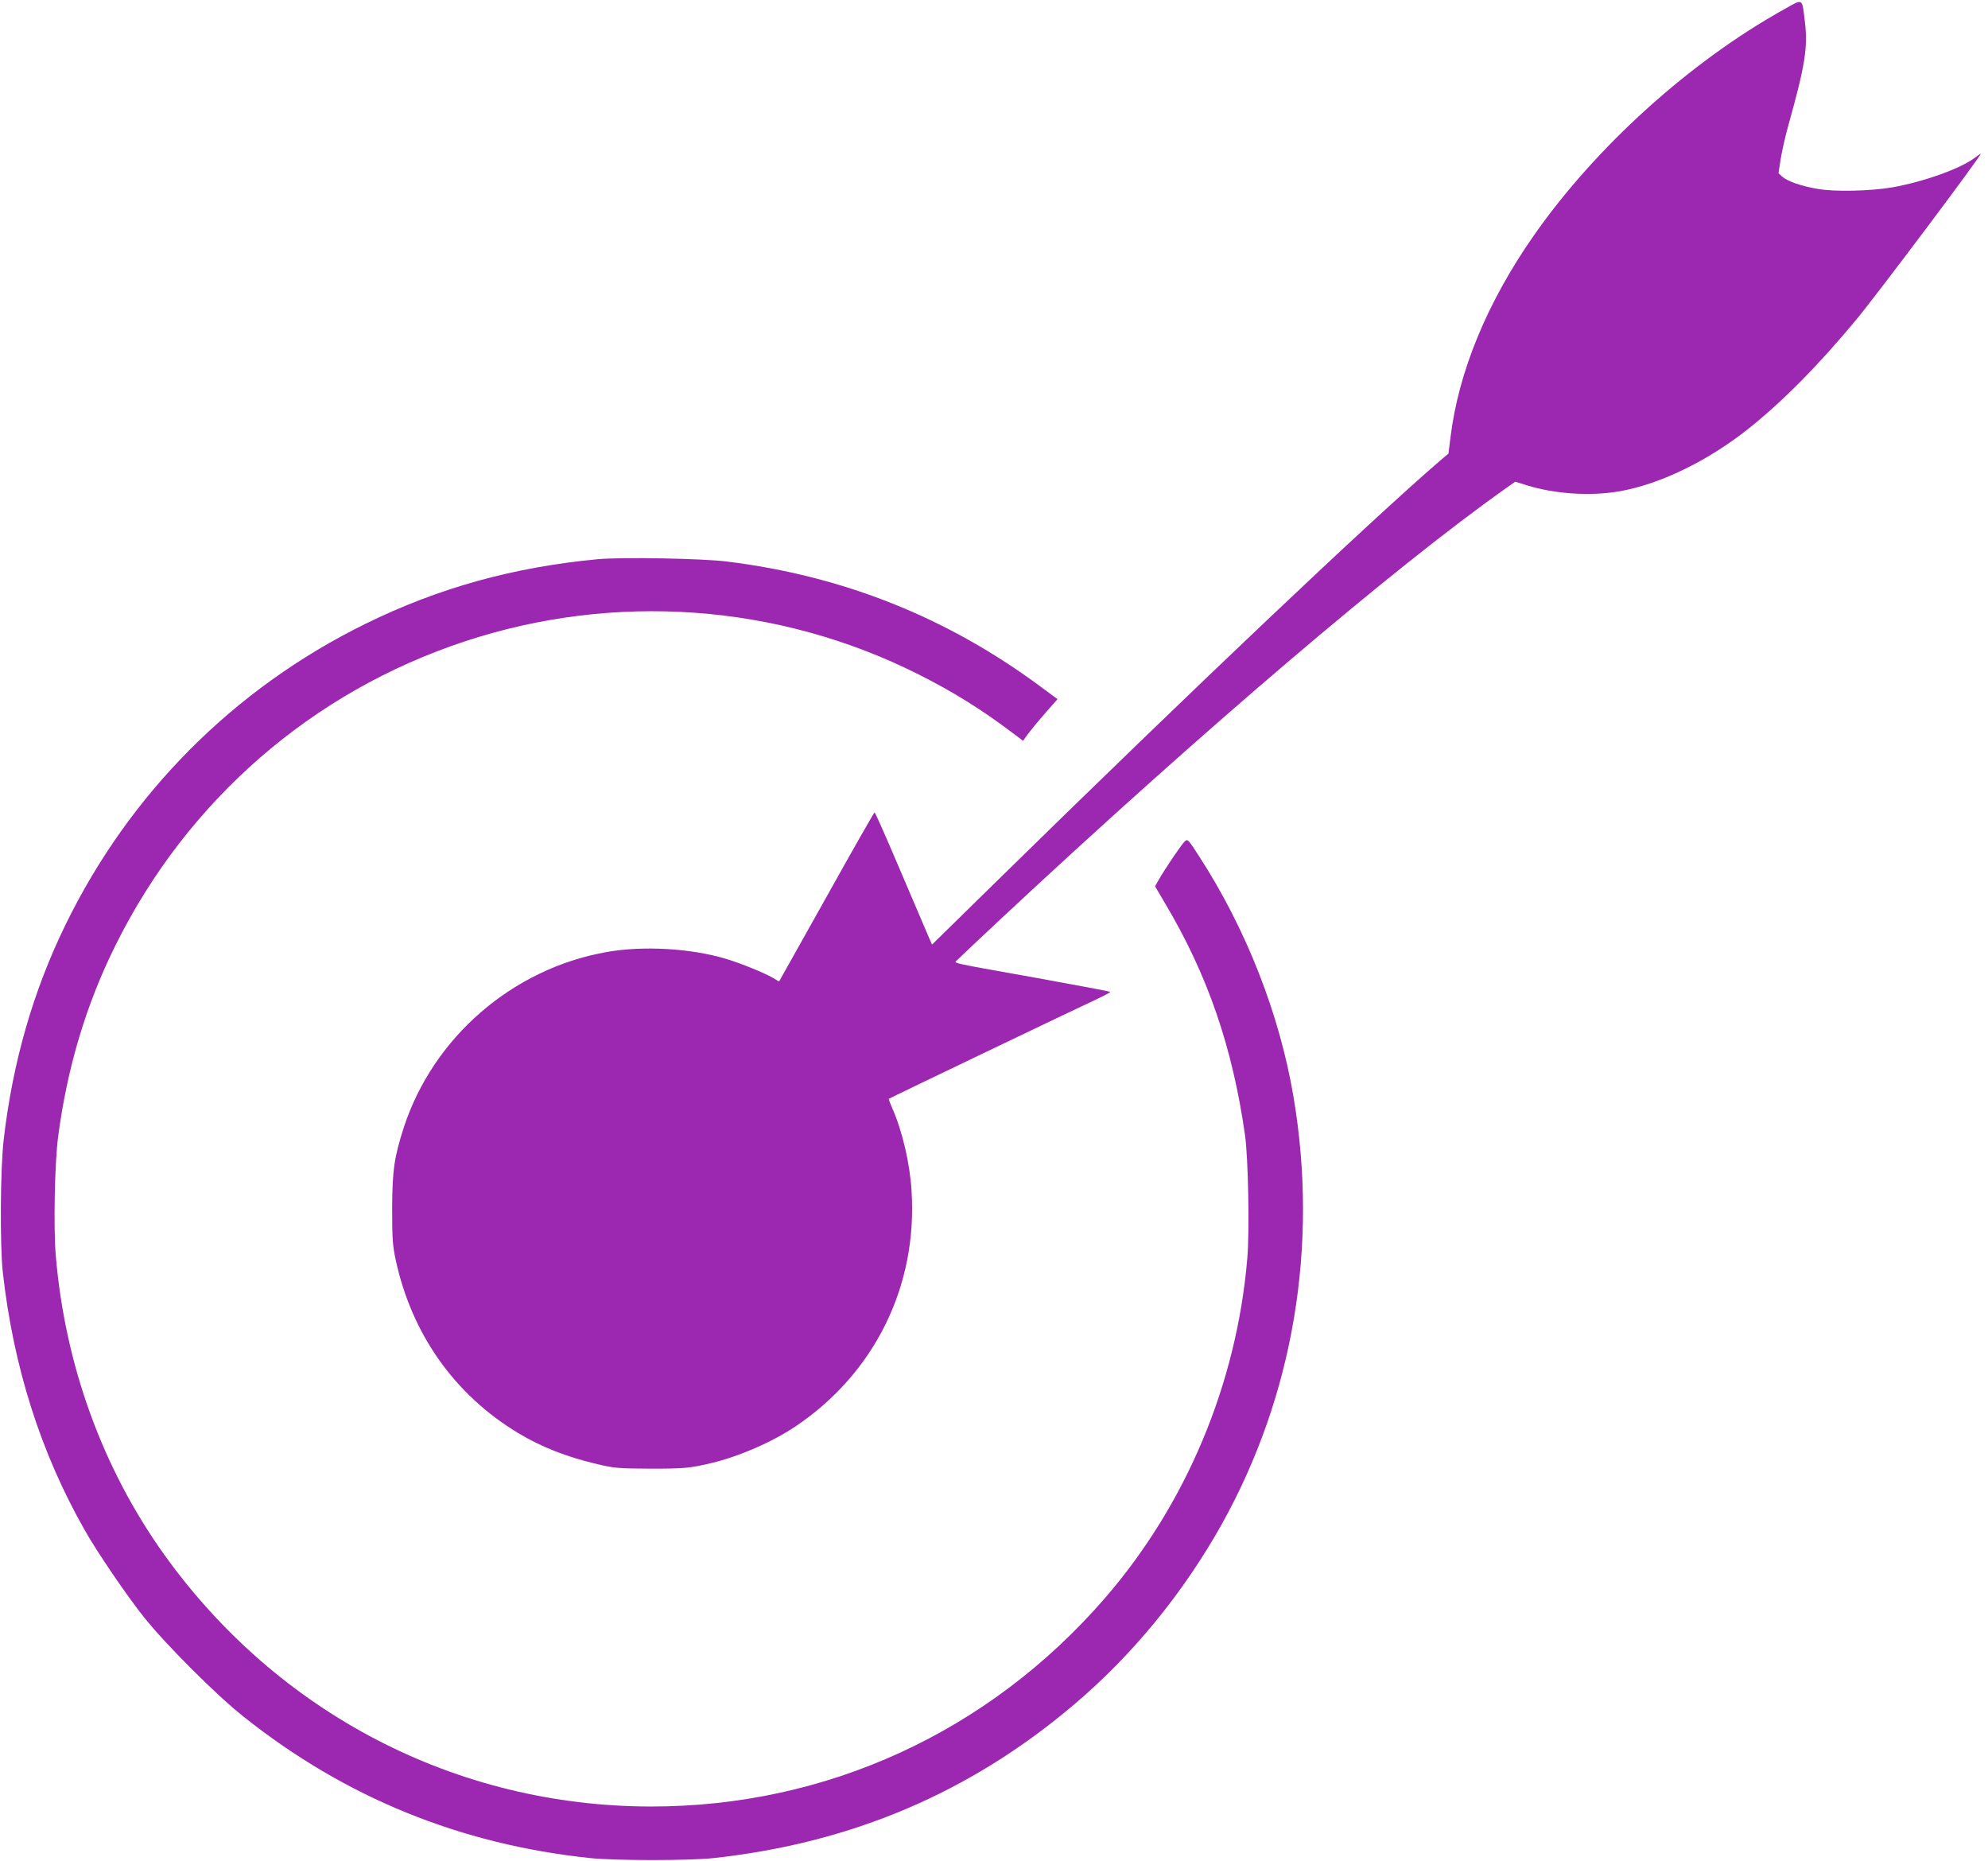 <?xml version="1.0" standalone="no"?>
<!DOCTYPE svg PUBLIC "-//W3C//DTD SVG 20010904//EN"
 "http://www.w3.org/TR/2001/REC-SVG-20010904/DTD/svg10.dtd">
<svg version="1.0" xmlns="http://www.w3.org/2000/svg"
 width="1280pt" height="1198pt" viewBox="0 0 1280 1198"
 preserveAspectRatio="xMidYMid meet">
<g transform="translate(0,1198) scale(0.1,-0.1)"
fill="#9c27b0" stroke="none">
<path d="M11489 11921 c-608 -338 -1217 -888 -1616 -1461 -298 -427 -483 -875
-534 -1297 l-13 -103 -52 -44 c-469 -405 -1578 -1456 -2826 -2679 l-447 -438
-19 43 c-10 24 -92 215 -182 426 -89 210 -165 382 -169 382 -3 0 -143 -245
-310 -545 l-305 -544 -40 24 c-57 33 -205 93 -301 122 -227 68 -532 86 -769
44 -606 -107 -1116 -548 -1306 -1129 -62 -193 -74 -275 -75 -522 0 -198 3
-238 23 -332 103 -476 378 -866 787 -1113 151 -91 312 -154 511 -201 111 -26
133 -28 344 -29 216 0 251 3 390 36 180 43 393 136 542 236 510 343 787 905
747 1518 -11 179 -60 386 -125 533 -13 30 -23 56 -21 58 3 4 1216 585 1346
645 46 22 82 41 79 44 -2 2 -217 43 -478 90 -591 106 -526 91 -504 117 11 11
138 132 284 268 1297 1210 2522 2254 3241 2763 l65 46 77 -24 c180 -55 403
-70 588 -39 261 44 573 194 839 406 215 171 448 406 690 698 132 158 816 1070
803 1070 -2 0 -19 -11 -37 -25 -92 -70 -326 -154 -531 -191 -140 -24 -371 -30
-482 -10 -107 18 -194 49 -228 79 l-24 22 14 90 c8 50 30 149 50 220 107 382
126 500 106 665 -19 156 -9 150 -132 81z"/>
<path d="M3850 8380 c-545 -51 -1026 -185 -1495 -415 -847 -416 -1520 -1091
-1934 -1940 -207 -424 -339 -881 -397 -1380 -22 -186 -25 -680 -6 -855 68
-608 243 -1160 527 -1660 81 -143 268 -418 381 -560 138 -174 469 -505 644
-643 654 -520 1394 -821 2230 -909 162 -17 638 -17 795 0 889 97 1653 422
2320 988 378 320 705 720 953 1164 460 826 622 1790 461 2745 -90 537 -307
1089 -612 1558 -68 105 -70 107 -89 90 -20 -18 -125 -173 -168 -248 l-23 -41
66 -112 c272 -458 432 -921 513 -1488 21 -147 30 -618 15 -794 -68 -808 -393
-1585 -919 -2191 -747 -861 -1792 -1340 -2921 -1339 -1251 1 -2402 598 -3136
1625 -397 556 -637 1221 -696 1923 -15 180 -7 591 15 762 58 444 180 854 371
1237 463 932 1265 1629 2245 1953 966 320 2018 244 2923 -211 219 -110 406
-226 598 -371 l76 -57 31 43 c18 24 67 84 111 134 l80 91 -107 79 c-600 446
-1273 715 -2022 807 -157 20 -679 29 -830 15z"/>
</g>
</svg>
